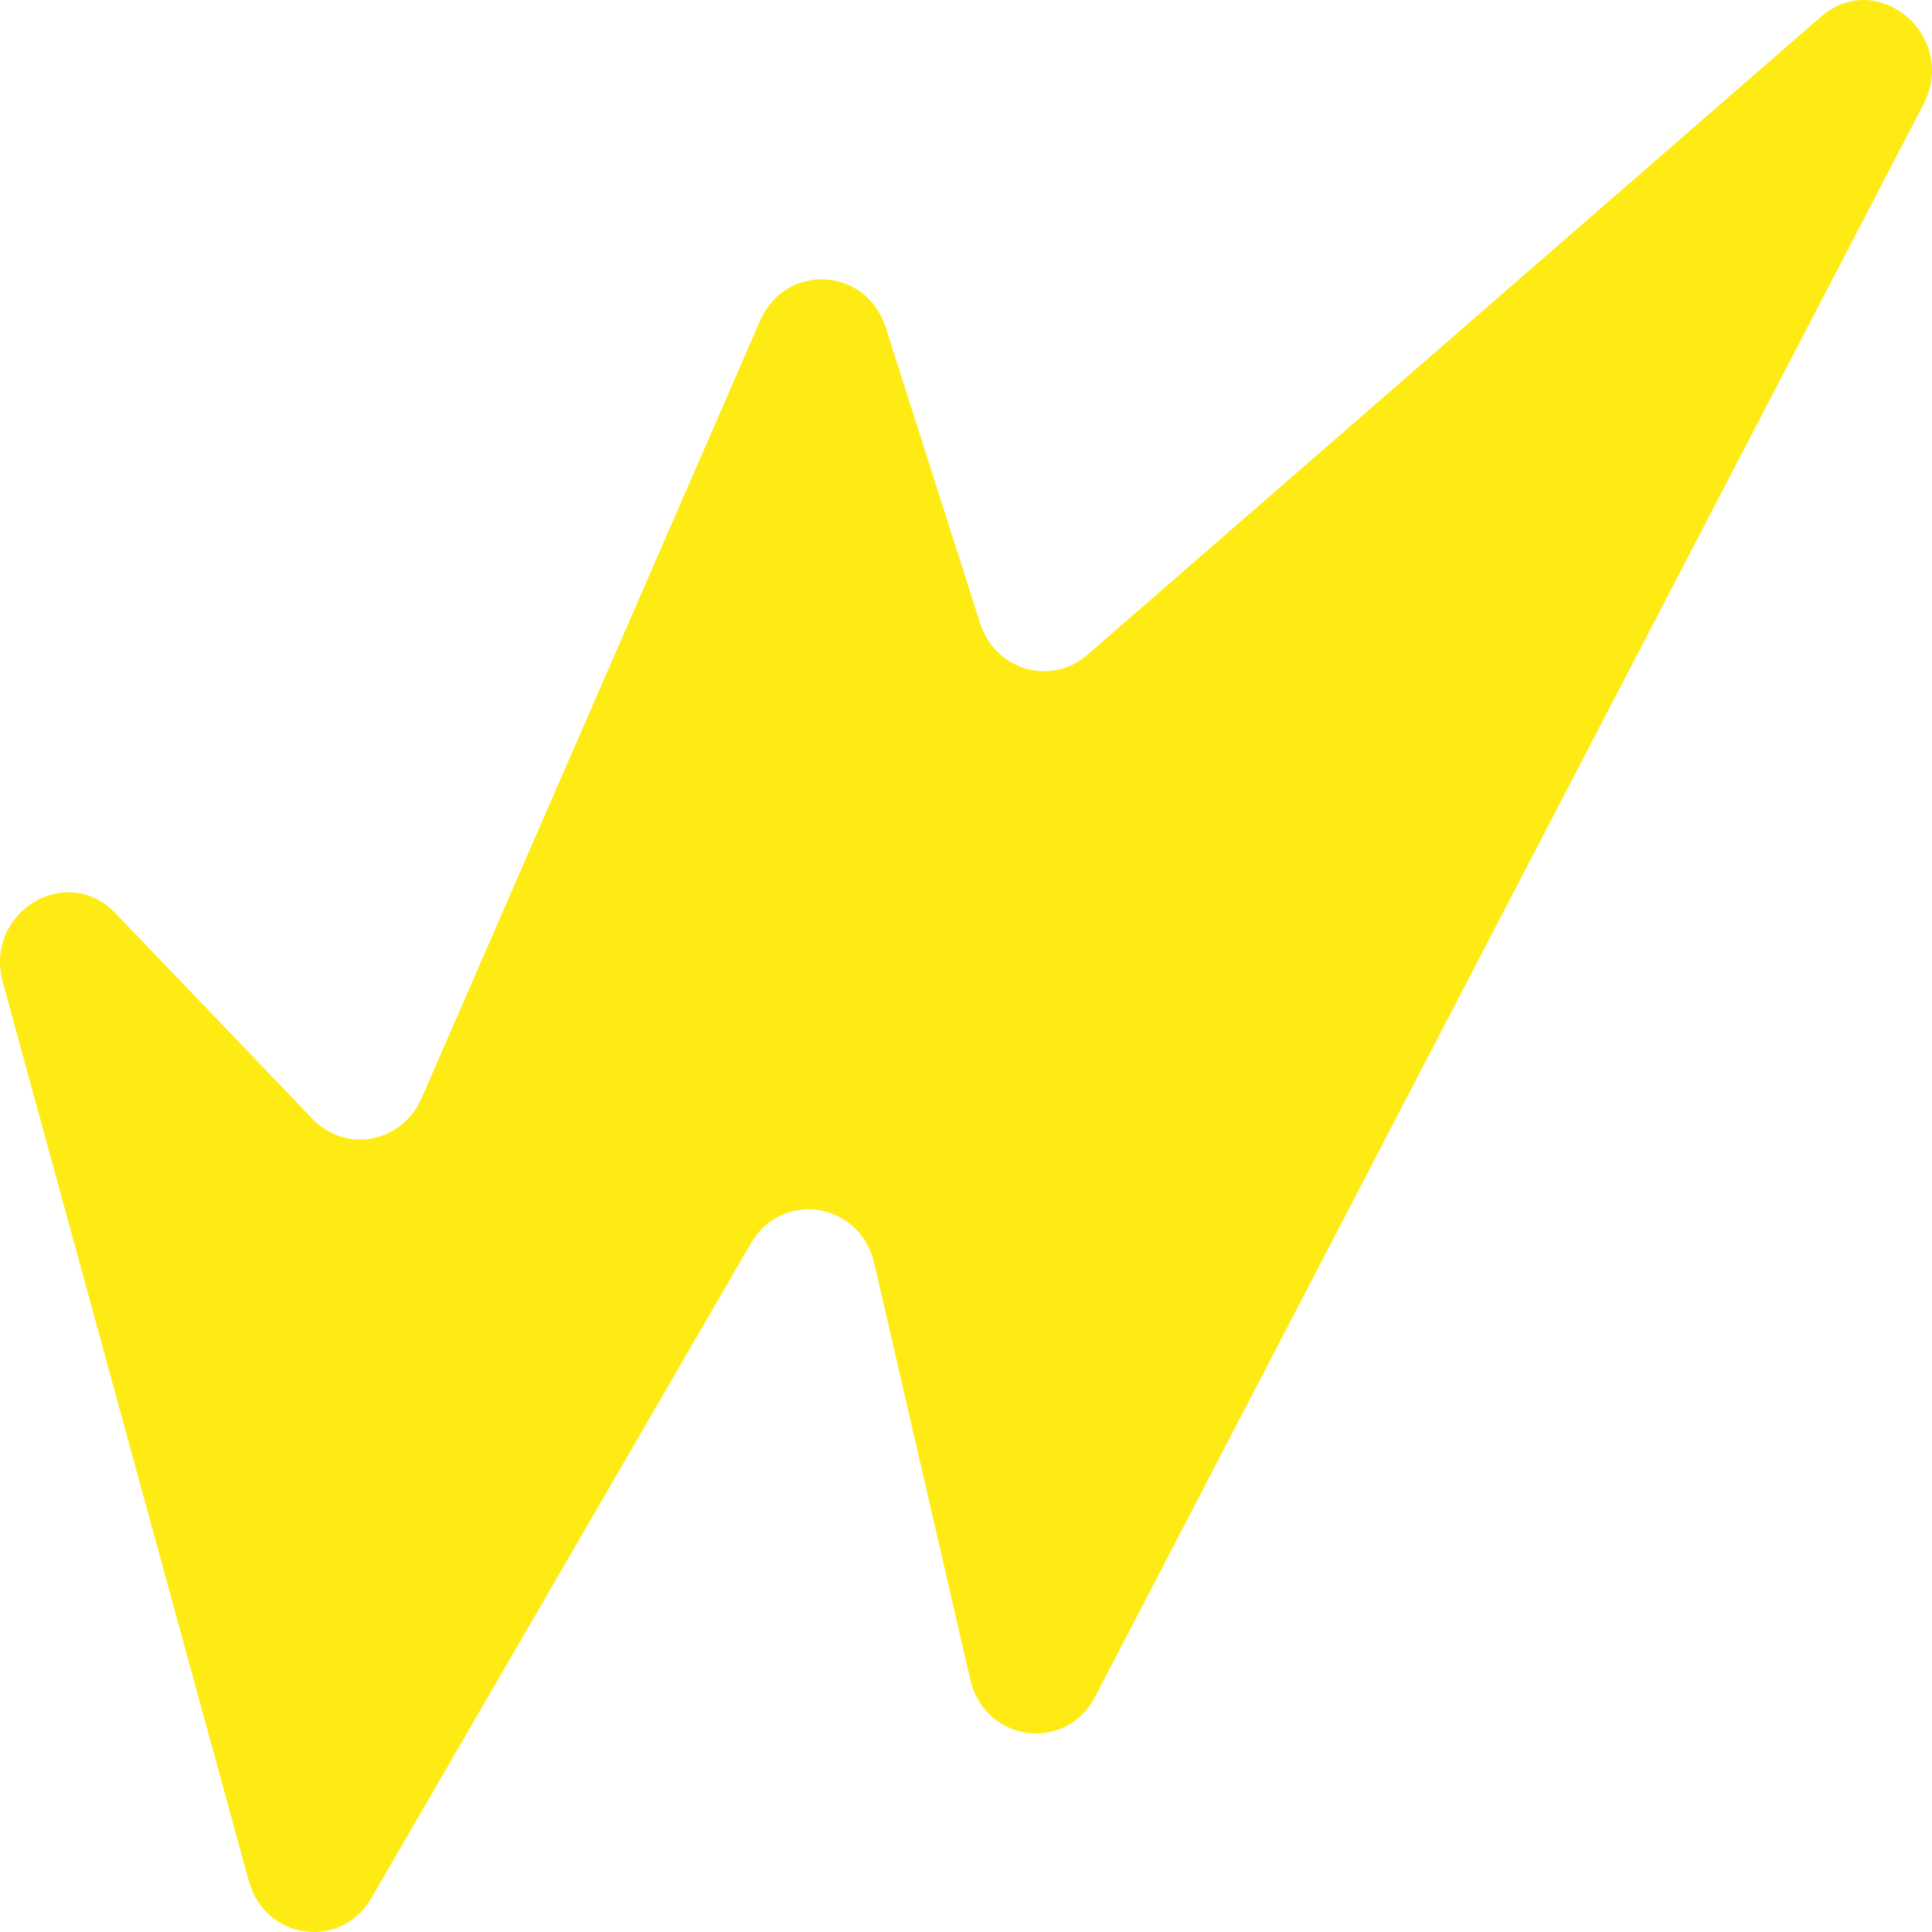 <svg width="32" height="32" viewBox="0 0 32 32" fill="none" xmlns="http://www.w3.org/2000/svg">
  <path
    d="M1.913 15.126C1.097 14.275 -0.27 15.114 0.047 16.272L4.12 31.153C4.388 32.133 5.647 32.309 6.152 31.437L12.437 20.594C12.954 19.702 14.246 19.911 14.48 20.925L16.07 27.817C16.31 28.857 17.651 29.04 18.14 28.101L31.856 1.733C32.444 0.603 31.104 -0.543 30.157 0.28L18.009 10.847C17.404 11.373 16.482 11.099 16.233 10.319L14.67 5.424C14.348 4.418 13.012 4.345 12.591 5.31L6.983 18.189C6.66 18.931 5.727 19.107 5.175 18.531L1.913 15.126Z"
    fill="#FFEB14" />
</svg>